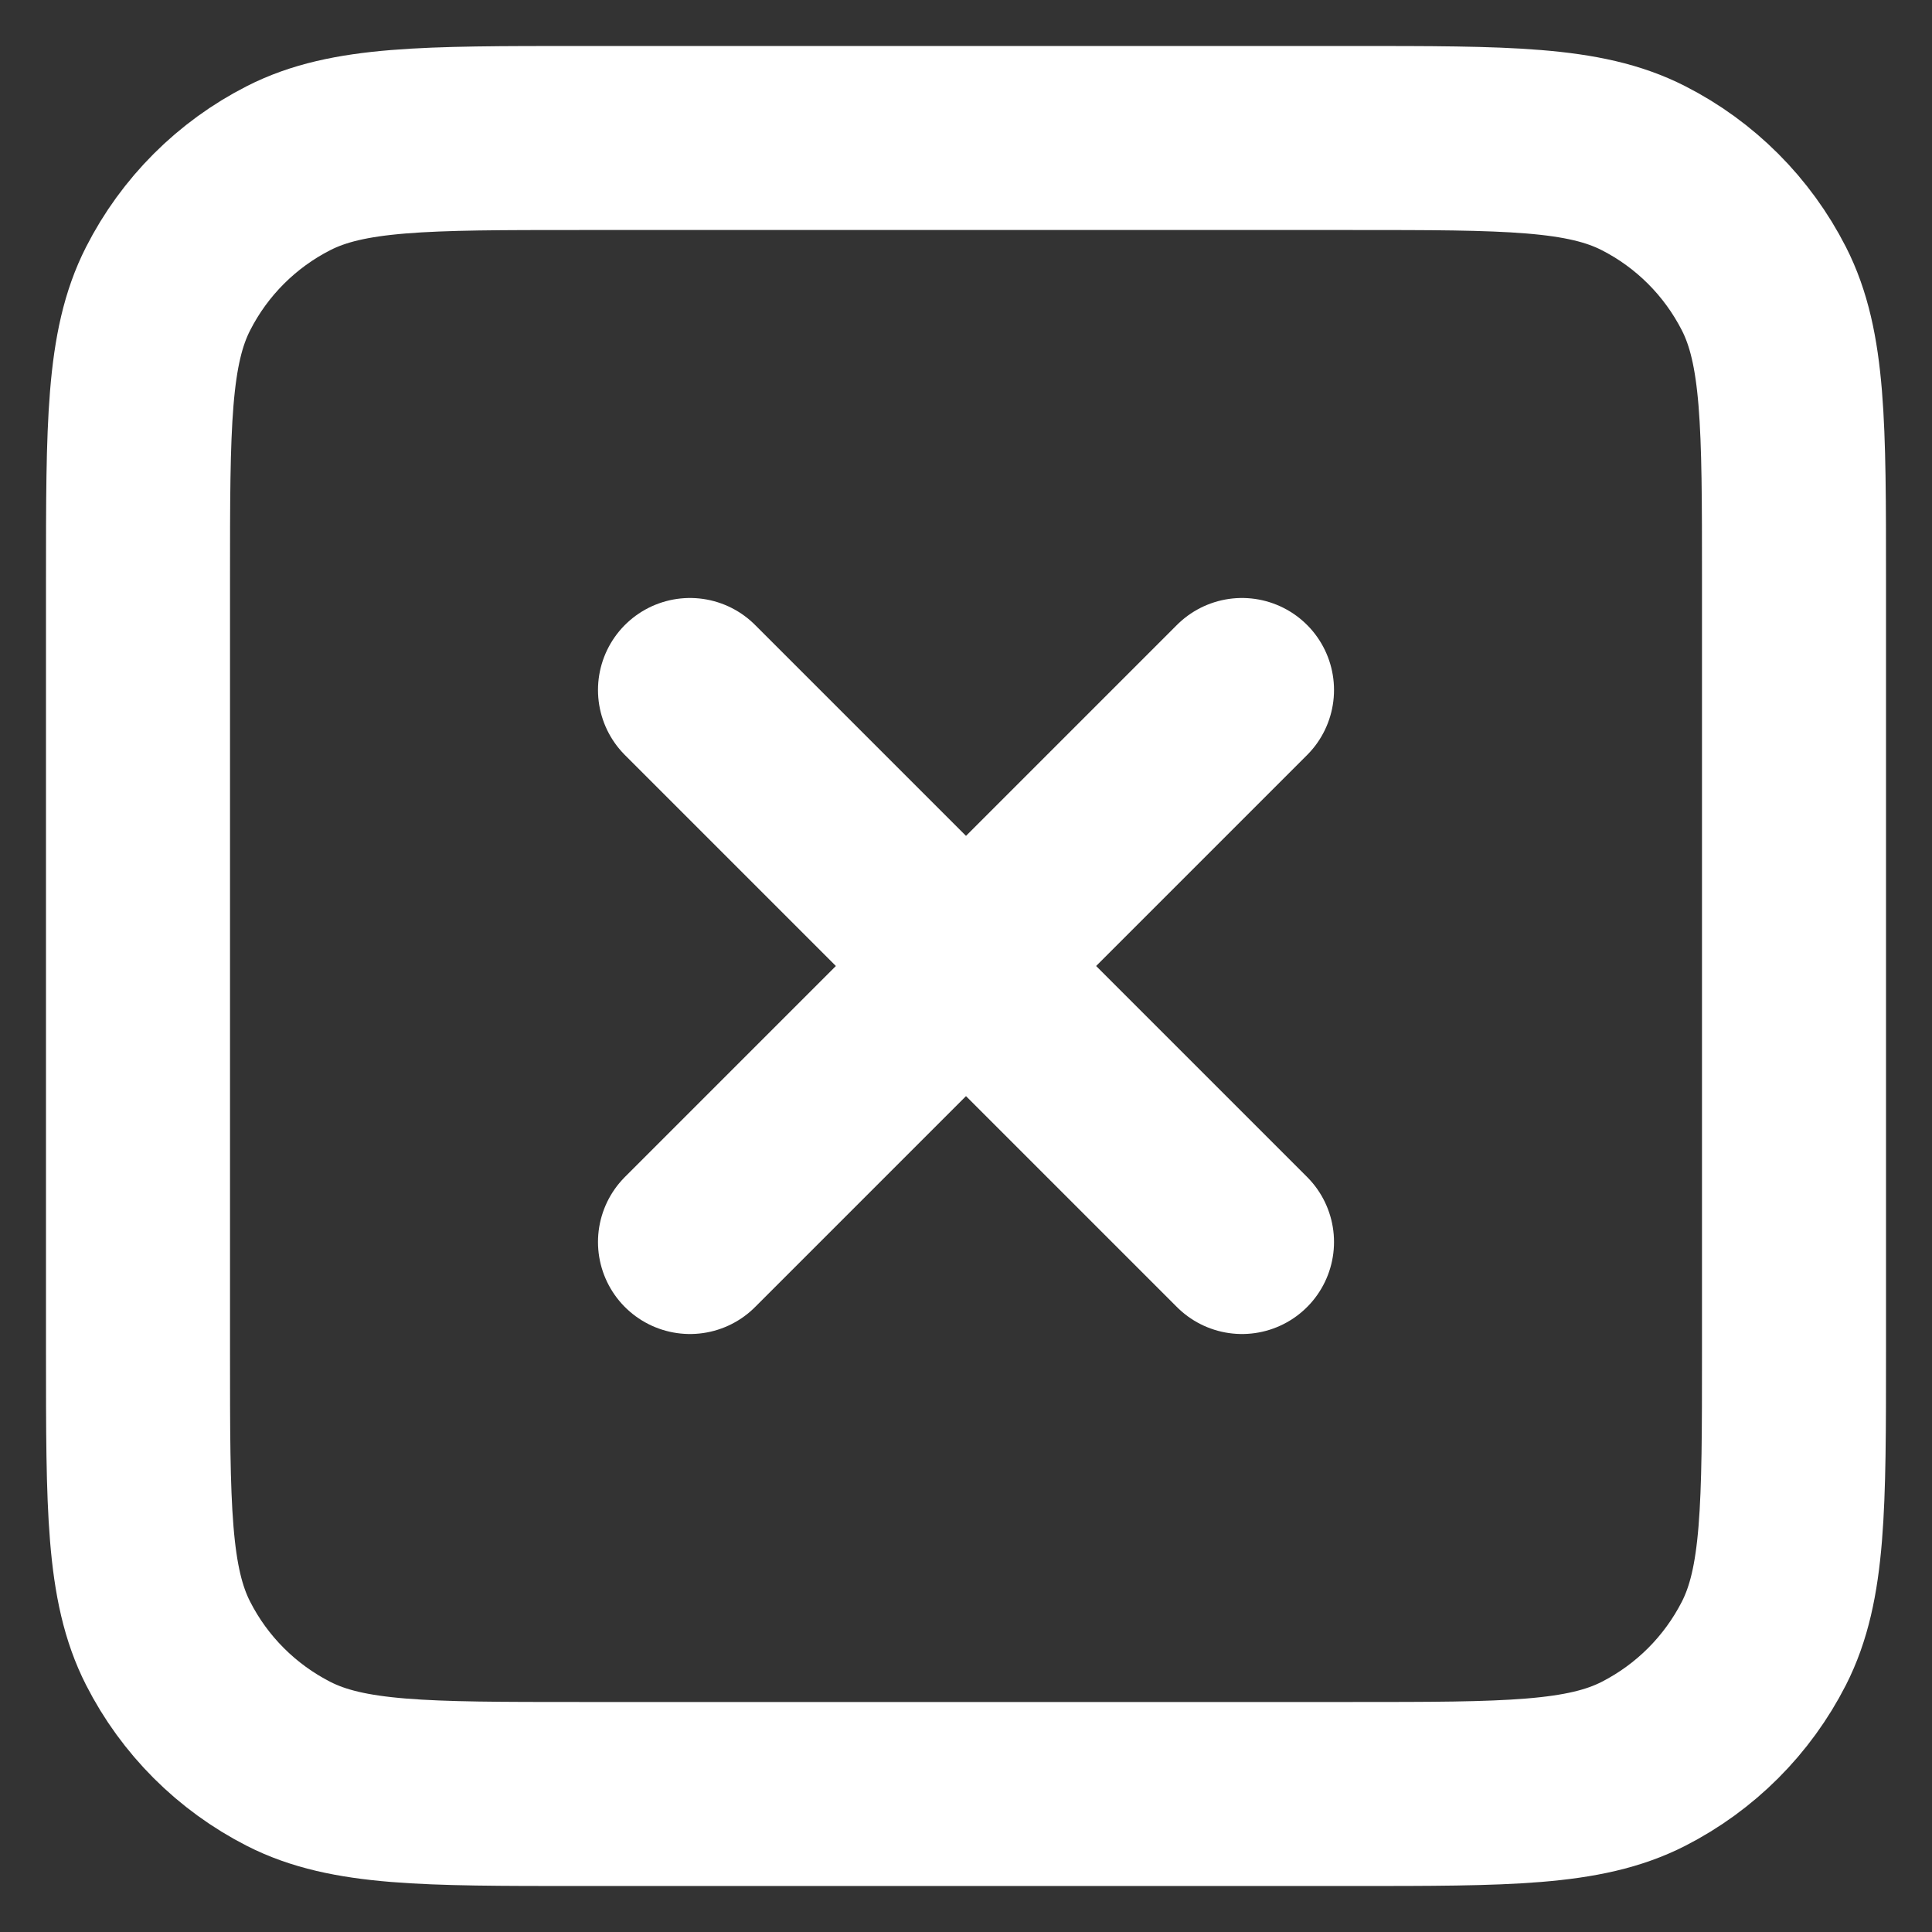 <svg xmlns="http://www.w3.org/2000/svg" width="28" height="28" viewBox="0 0 28 28" fill="none">
  <rect x="0" y="0" width="28" height="28" fill="#333333" stroke="none"/>
  <path d="M10 10L18 18M18 10L10 18M8.4 26H19.6C21.84 26 22.96 26 23.816 25.564C24.569 25.18 25.18 24.569 25.564 23.816C26 22.96 26 21.84 26 19.6V8.4C26 6.16 26 5.04 25.564 4.184C25.18 3.431 24.569 2.819 23.816 2.436C22.96 2 21.84 2 19.6 2H8.4C6.16 2 5.04 2 4.184 2.436C3.431 2.819 2.819 3.431 2.436 4.184C2 5.04 2 6.16 2 8.4V19.6C2 21.84 2 22.96 2.436 23.816C2.819 24.569 3.431 25.18 4.184 25.564C5.04 26 6.16 26 8.4 26Z" stroke="white" stroke-width="2.667" stroke-linecap="round" stroke-linejoin="round"/>
</svg>
